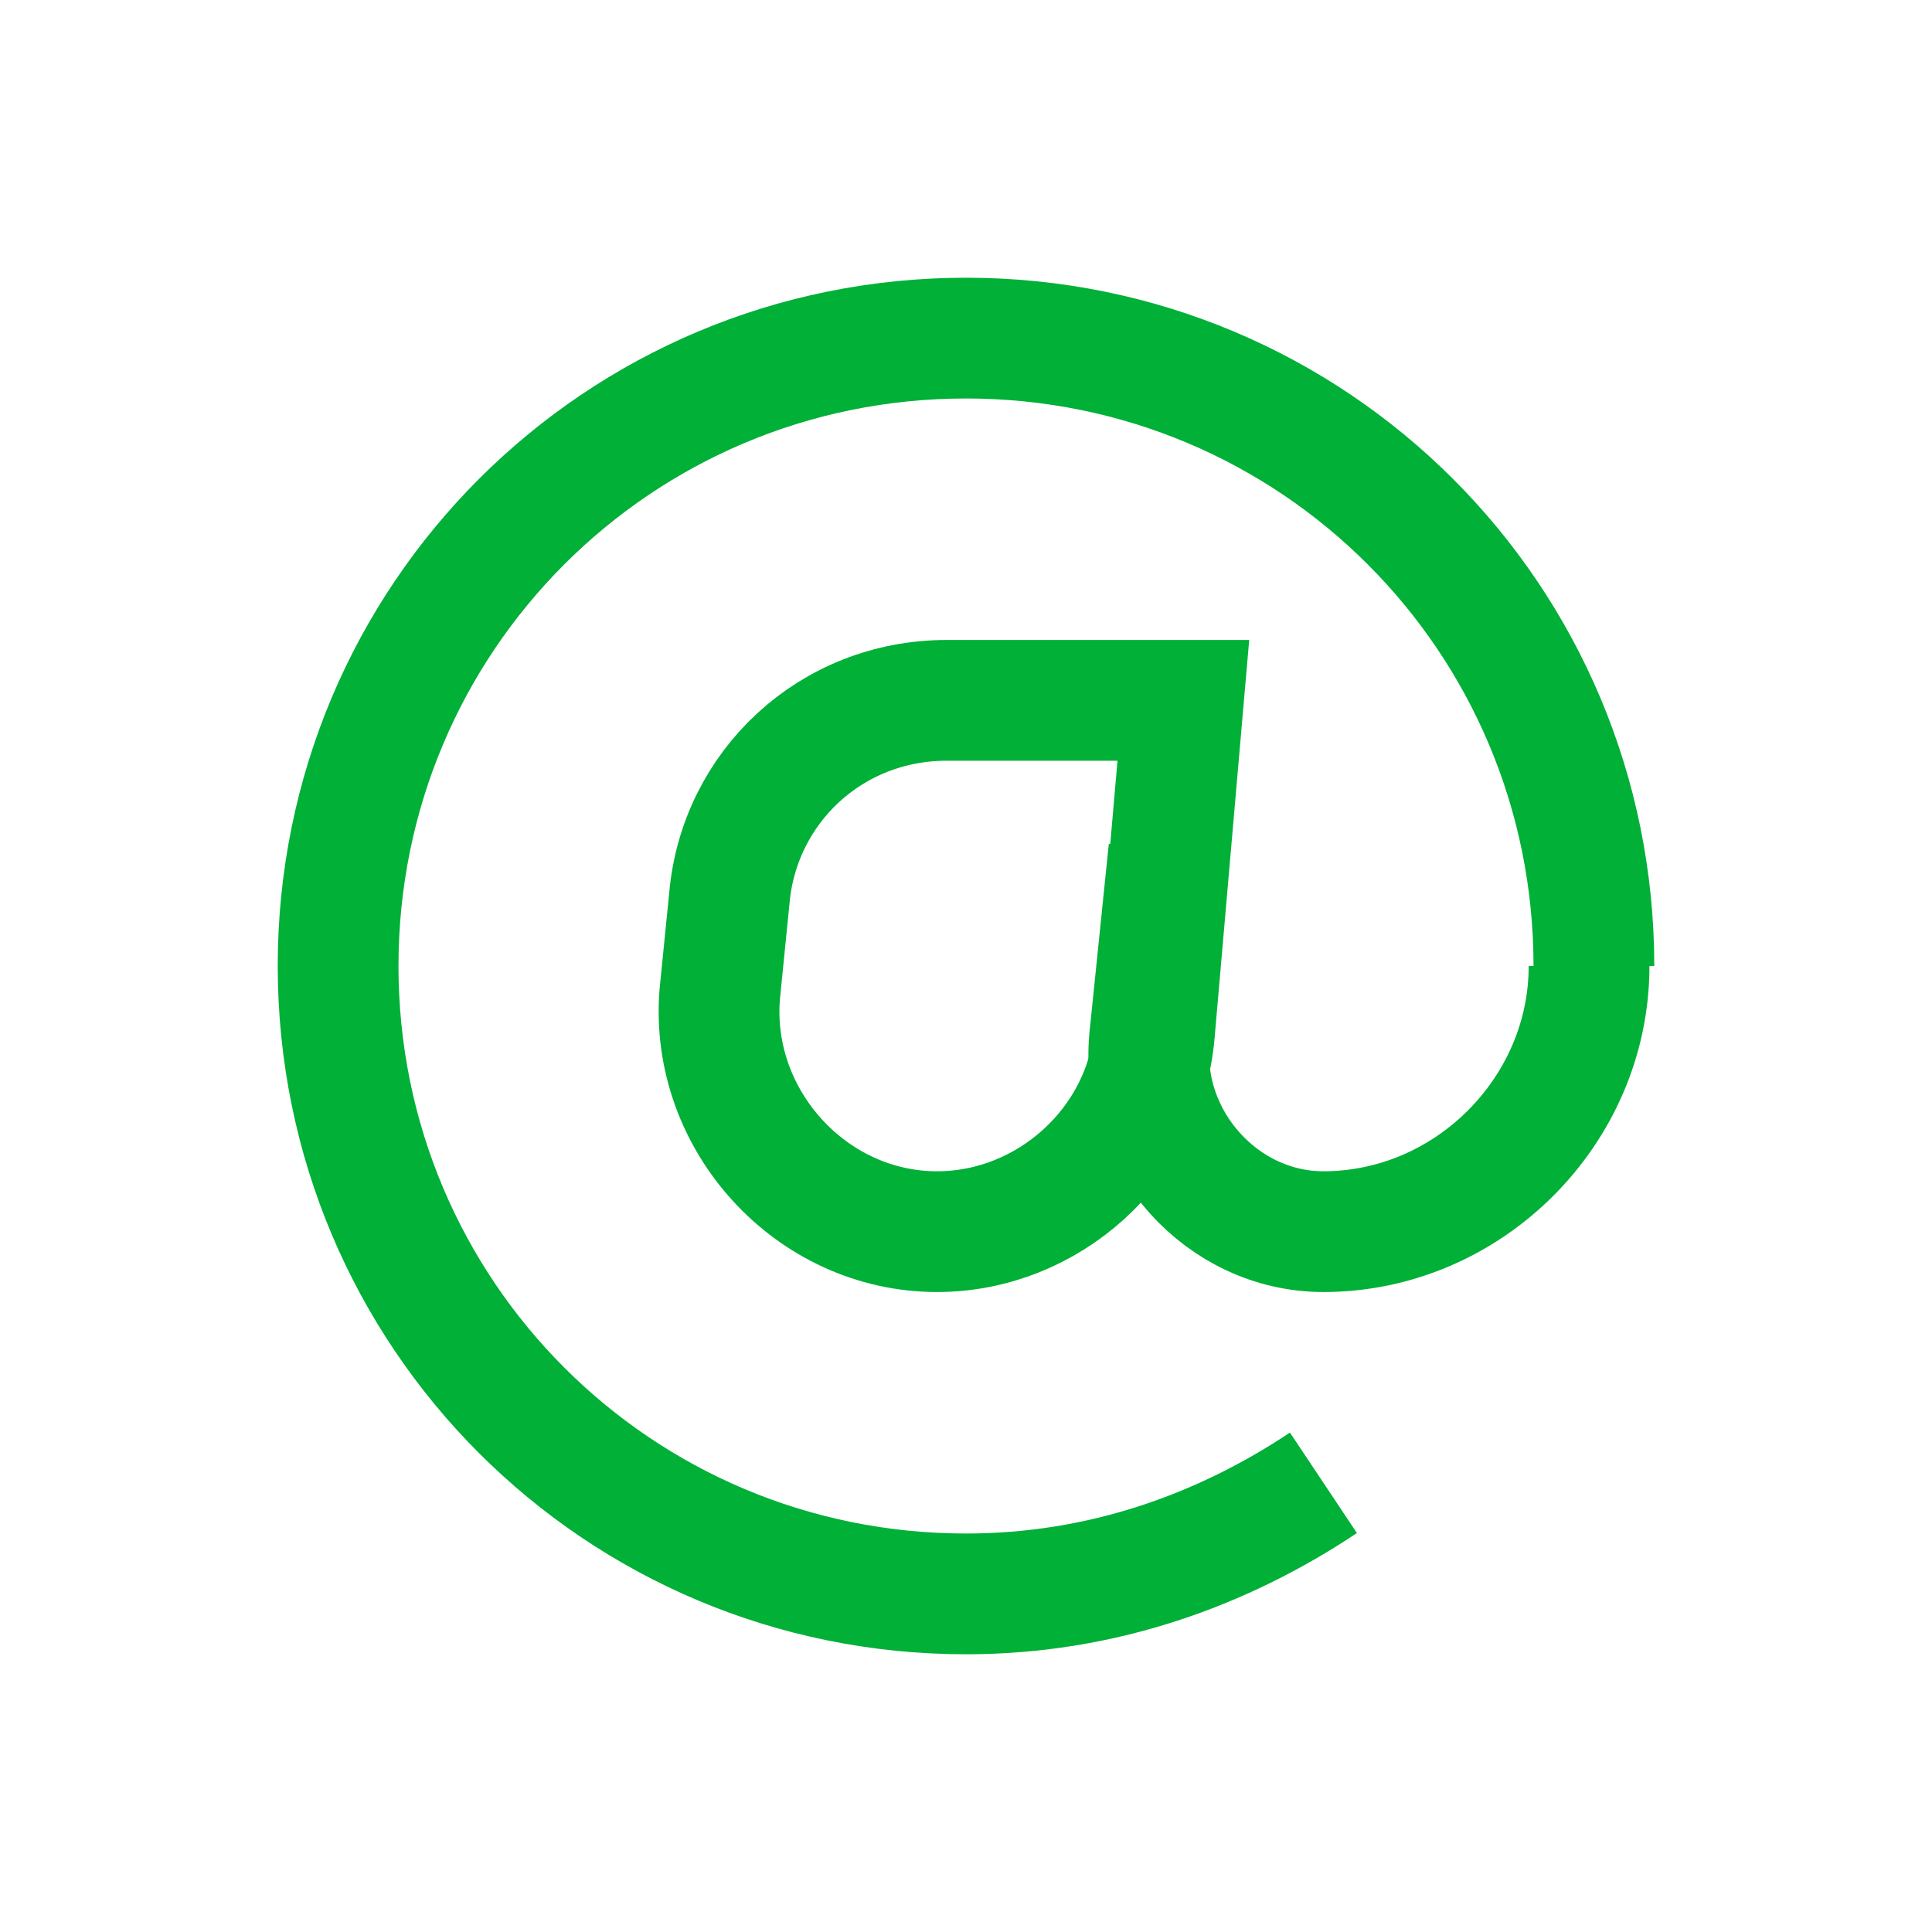 <svg width="48" height="48" viewBox="0 0 48 48" fill="none" xmlns="http://www.w3.org/2000/svg">
  <path
    d="M23.28 30.6C20.16 30.6 17.64 27.84 17.88 24.72L18.12 22.32C18.36 19.56 20.64 17.4 23.52 17.4H29.4L28.68 25.68C28.44 28.44 26.04 30.6 23.28 30.6Z"
    stroke="#00B037" stroke-width="3" stroke-miterlimit="10"/>
  <path
    d="M32.88 36.84C30.36 38.52 27.36 39.6 24 39.6C15.36 39.6 8.4 32.64 8.4 24C8.4 15.36 15.36 8.4 24 8.4C32.64 8.4 39.6 15.36 39.6 24"
    stroke="#00B037" stroke-width="3" stroke-miterlimit="10"/>
  <path
    d="M29.04 21.12L28.56 25.8C28.32 28.32 30.36 30.6 32.88 30.6C36.48 30.6 39.48 27.6 39.48 24"
    stroke="#00B037" stroke-width="3" stroke-miterlimit="10"/>
</svg>
